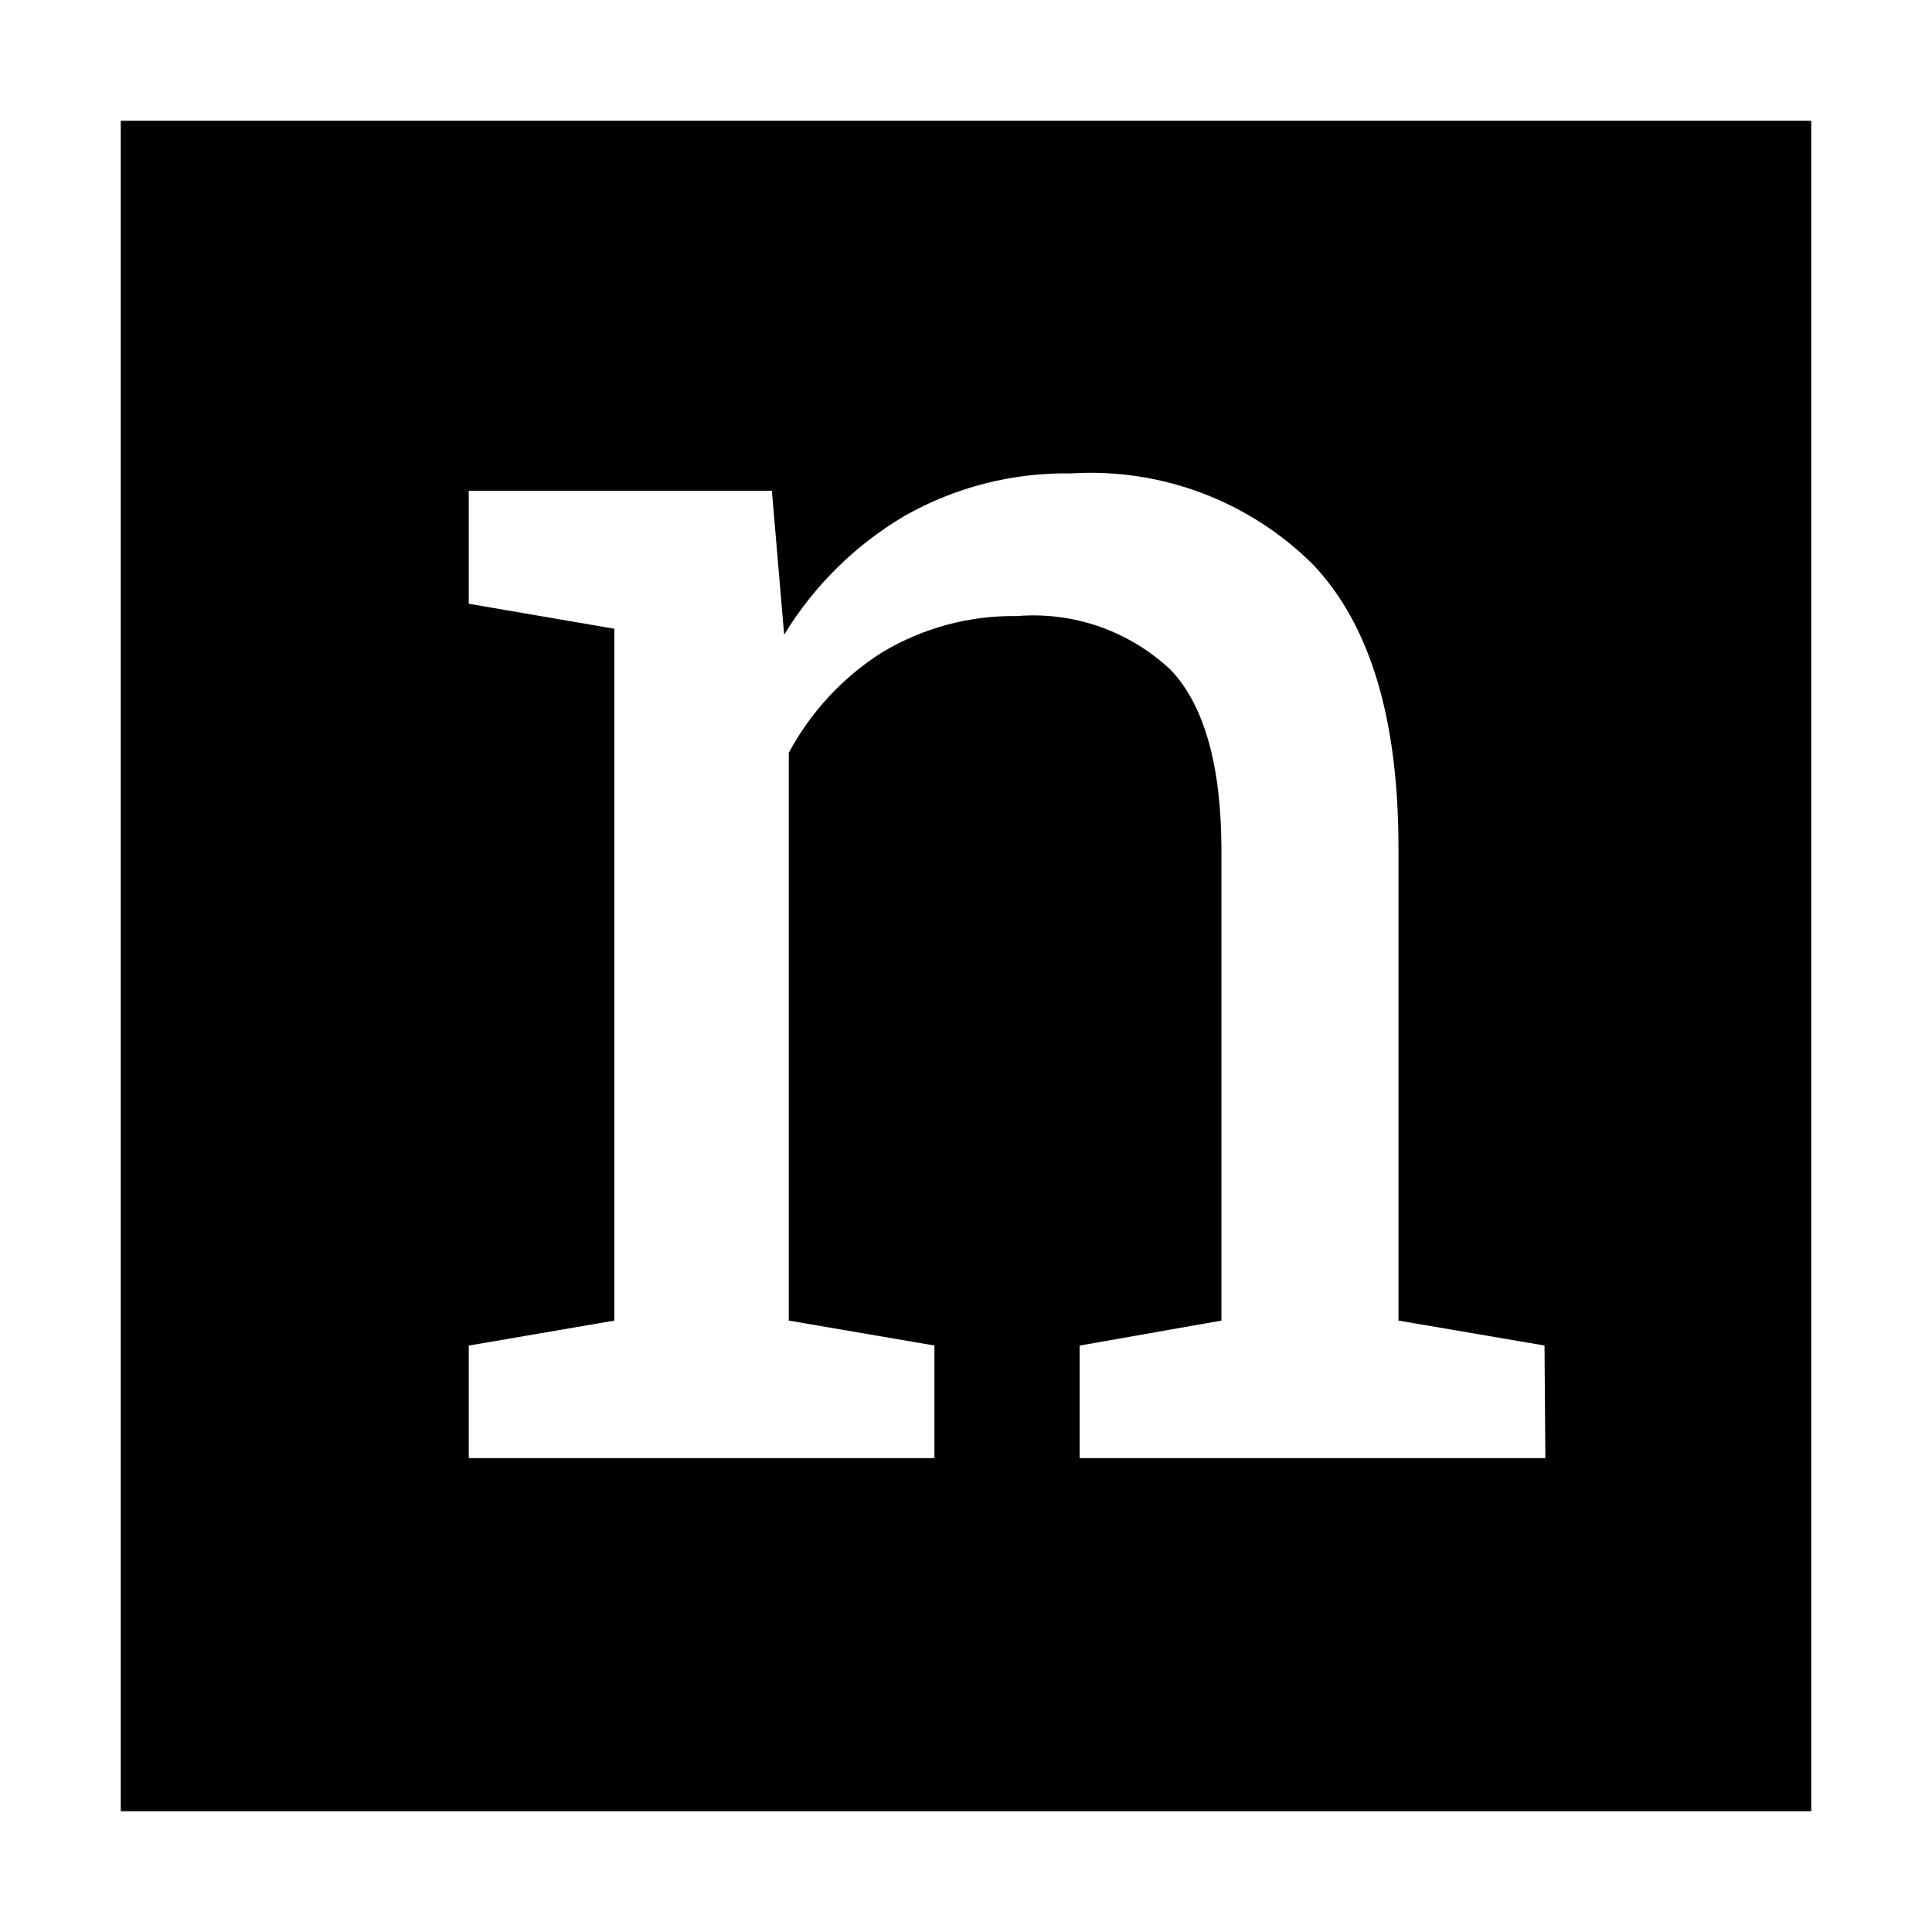<?xml version="1.0" encoding="utf-8"?>
<svg xmlns="http://www.w3.org/2000/svg" width="32" height="32" viewBox="0 0 32 32" fill="none">
<path d="M2 2V30H30V2H2ZM25.596 24.151H17.882V22.287L20.231 21.873V14.096C20.231 12.694 19.951 11.684 19.39 11.095C19.052 10.777 18.65 10.533 18.212 10.379C17.773 10.226 17.308 10.166 16.845 10.204C16.057 10.192 15.282 10.401 14.607 10.807C13.959 11.219 13.427 11.792 13.065 12.469V21.873L15.477 22.286V24.151H7.764V22.287L10.176 21.873V10.414L7.764 10V8.129H12.785L12.988 10.513C13.482 9.701 14.169 9.024 14.987 8.542C15.827 8.067 16.778 7.825 17.742 7.841C18.481 7.795 19.222 7.907 19.915 8.169C20.608 8.432 21.237 8.838 21.76 9.363C22.707 10.373 23.163 11.93 23.163 14.047V21.873L25.582 22.286L25.596 24.151Z" fill="black"/>
</svg>